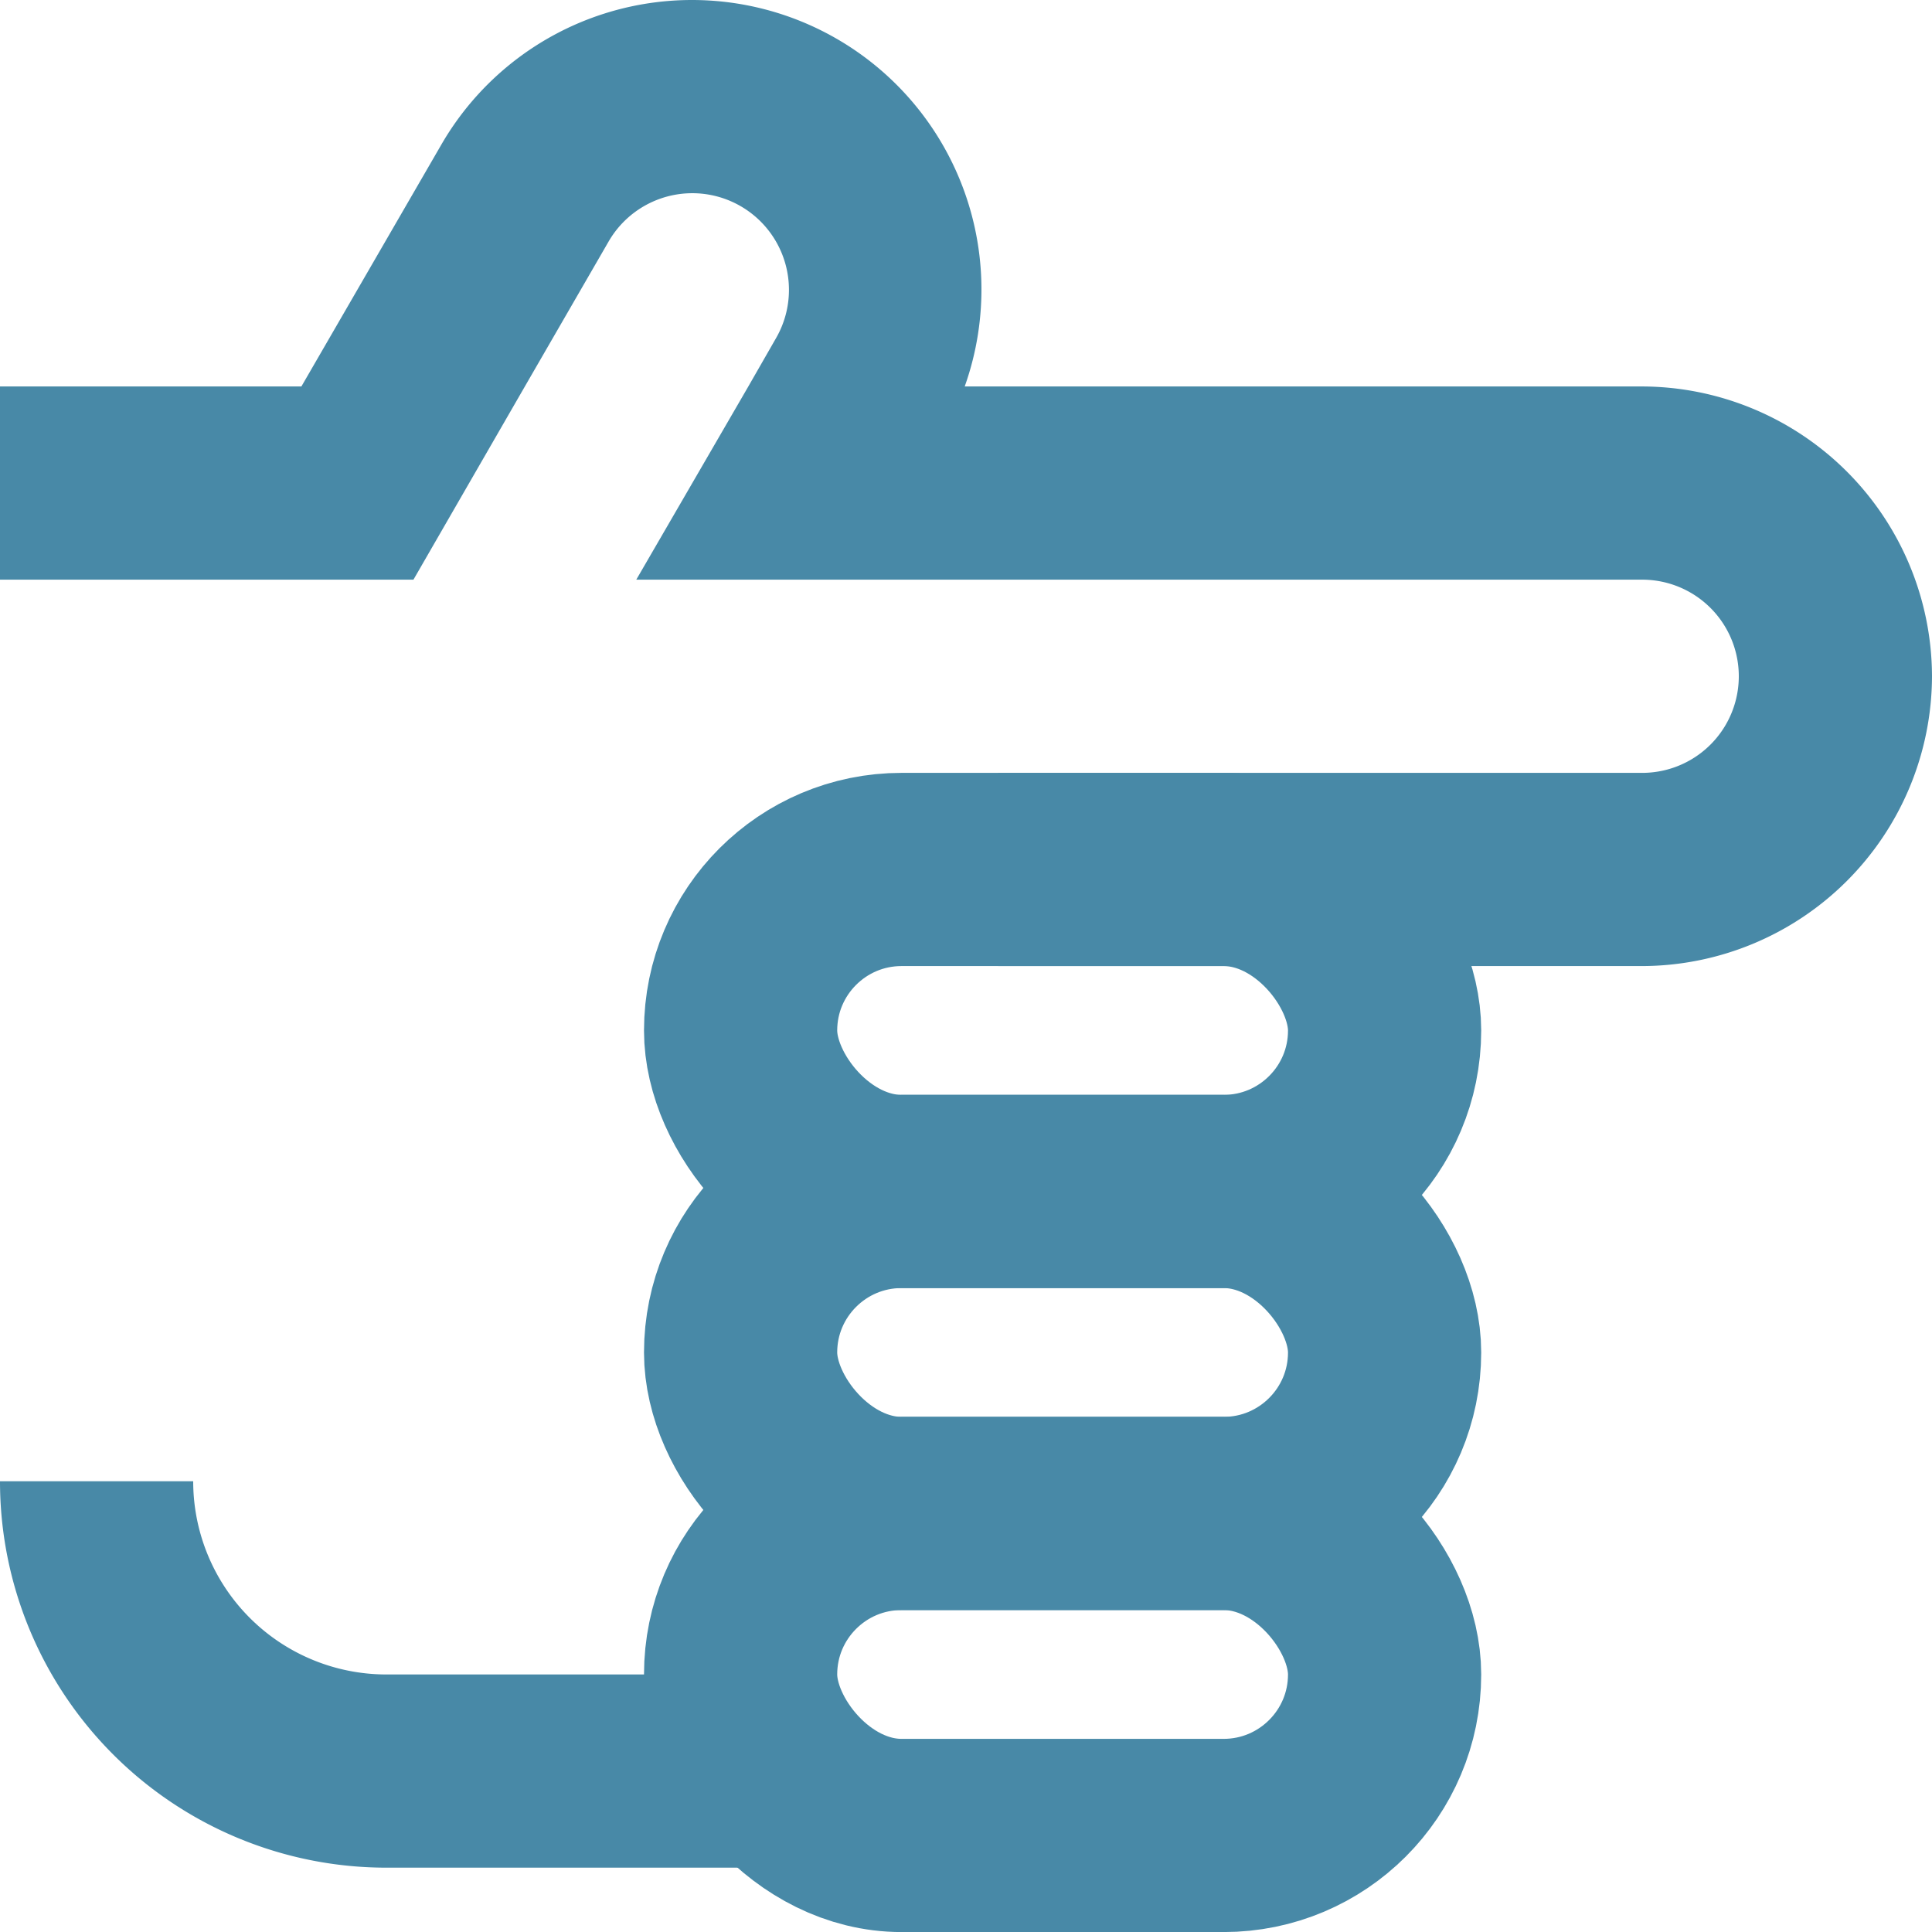 <svg height="30.001" viewBox="0 0 30 30.001" width="30" xmlns="http://www.w3.org/2000/svg"><path d="m0 .001h30v30h-30z" fill="none"/><g transform="translate(-1204 -289.999)"><path d="m1204 290h30v30h-30z" fill="none"/><path d="m1234 300.5a4.513 4.513 0 0 1 -4.5 4.5h-10v-3h10a1.5 1.5 0 0 0 0-3h-15.62l1.74-3 .43-.75a1.5 1.5 0 0 0 -2.6-1.5l-1.3 2.25-1.73 3h-6.42v-3h4.68l2.17-3.75a4.495 4.495 0 0 1 8.13 3.75h10.52a4.513 4.513 0 0 1 4.5 4.5z" fill="#4889a7"/><g fill="none" stroke="#4889a7" stroke-miterlimit="10" stroke-width="3"><g><rect height="8" rx="4" stroke="none" width="13" x="1214" y="302"/><rect fill="none" height="5" rx="2.5" width="10" x="1215.5" y="303.5"/></g><g><rect height="8" rx="4" stroke="none" width="13" x="1214" y="307"/><rect fill="none" height="5" rx="2.5" width="10" x="1215.5" y="308.5"/></g><g><rect height="8" rx="4" stroke="none" width="13" x="1214" y="312"/><rect fill="none" height="5" rx="2.5" width="10" x="1215.5" y="313.5"/></g></g><path d="m1210 316a3 3 0 0 1 -3-3h-3a6 6 0 0 0 6 6h5.951v-3z" fill="#4889a7"/></g></svg>
